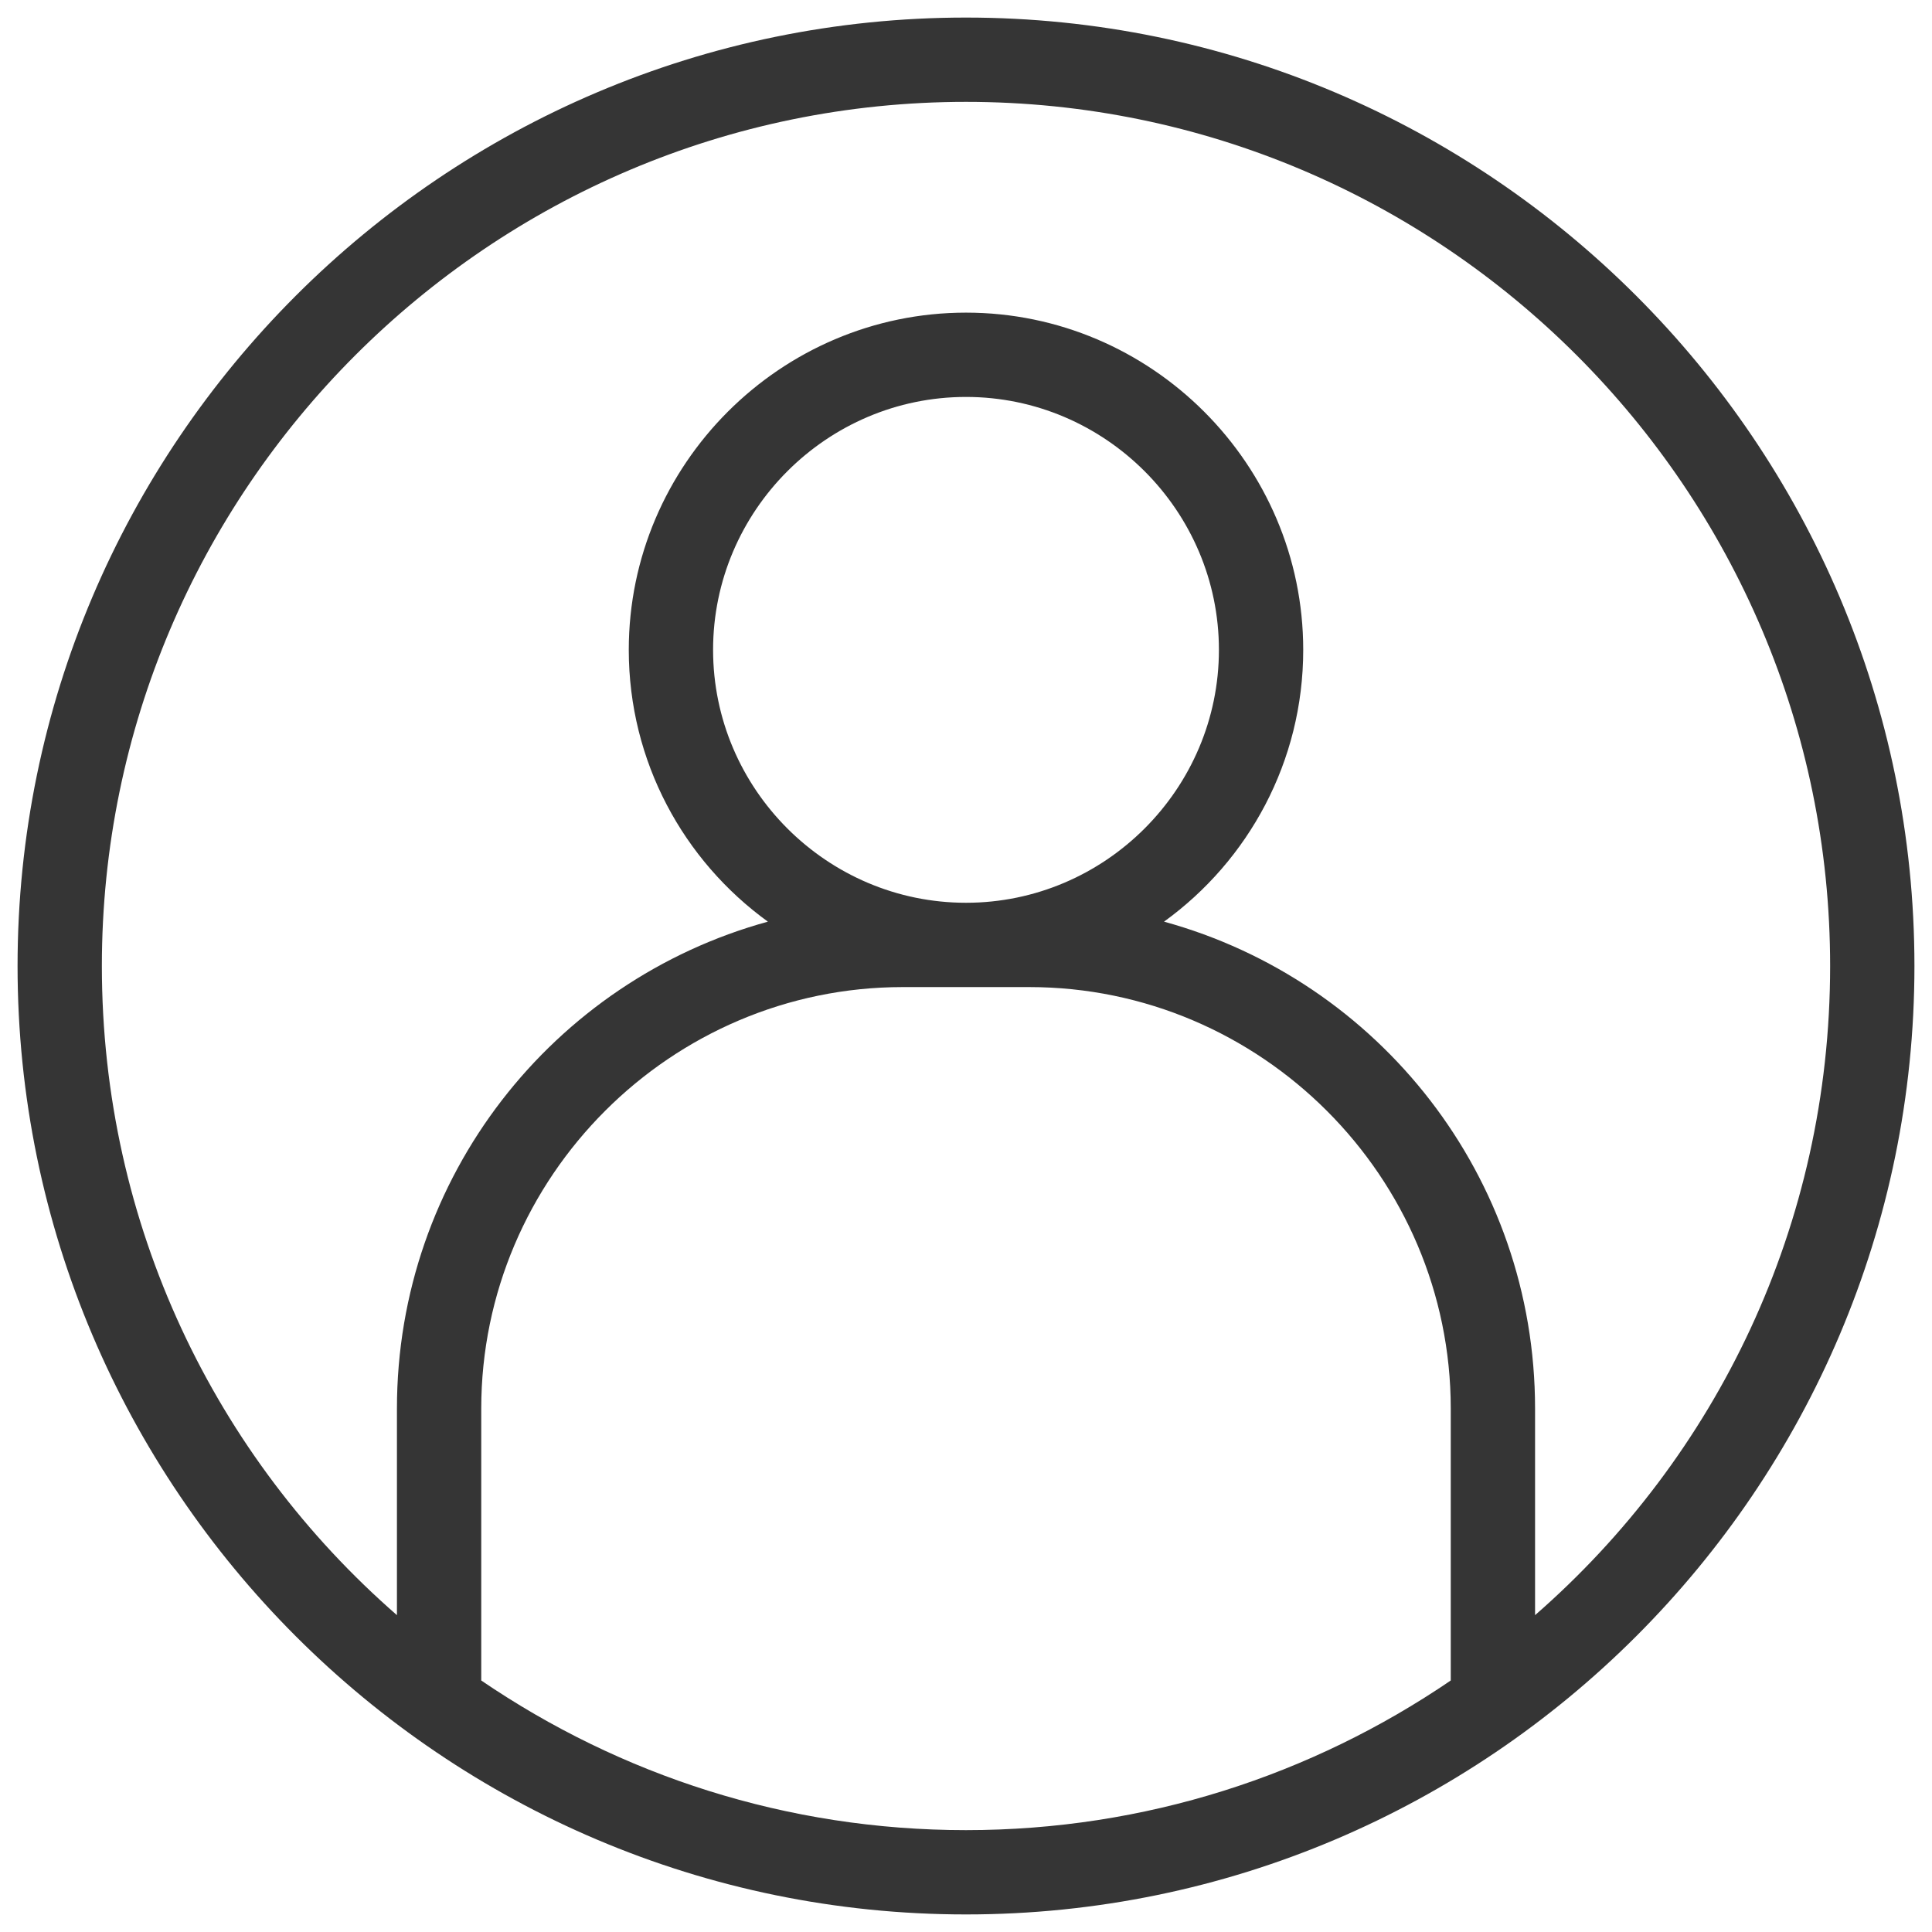 <svg width="22" height="22" viewBox="0 0 22 22" fill="none" xmlns="http://www.w3.org/2000/svg">
<path d="M11 0.2C5.048 0.2 0.2 5.048 0.2 11C0.2 16.952 5.048 21.8 11 21.8C16.952 21.8 21.8 16.952 21.8 11C21.8 5.048 16.952 0.2 11 0.2ZM5.48 19.136V16.04C5.48 13.4 7.64 11.24 10.28 11.24H11.72C14.36 11.24 16.52 13.4 16.52 16.04V19.136C14.936 20.215 13.04 20.84 11 20.84C8.96 20.84 7.064 20.215 5.48 19.136ZM11 10.28C9.416 10.28 8.12 8.984 8.12 7.4C8.12 5.816 9.416 4.52 11 4.52C12.584 4.52 13.88 5.816 13.88 7.4C13.88 8.984 12.584 10.28 11 10.28ZM17.48 18.392V16.04C17.48 13.4 15.704 11.168 13.255 10.495C14.216 9.8 14.84 8.672 14.84 7.4C14.84 5.288 13.112 3.56 11 3.56C8.888 3.56 7.16 5.288 7.16 7.4C7.16 8.672 7.784 9.8 8.744 10.495C6.296 11.168 4.52 13.4 4.52 16.04V18.392C2.455 16.592 1.16 13.952 1.16 11C1.16 5.575 5.575 1.16 11 1.16C16.424 1.16 20.84 5.575 20.84 11C20.84 13.952 19.544 16.592 17.48 18.392H17.48Z" fill="#353535"/>
</svg>
